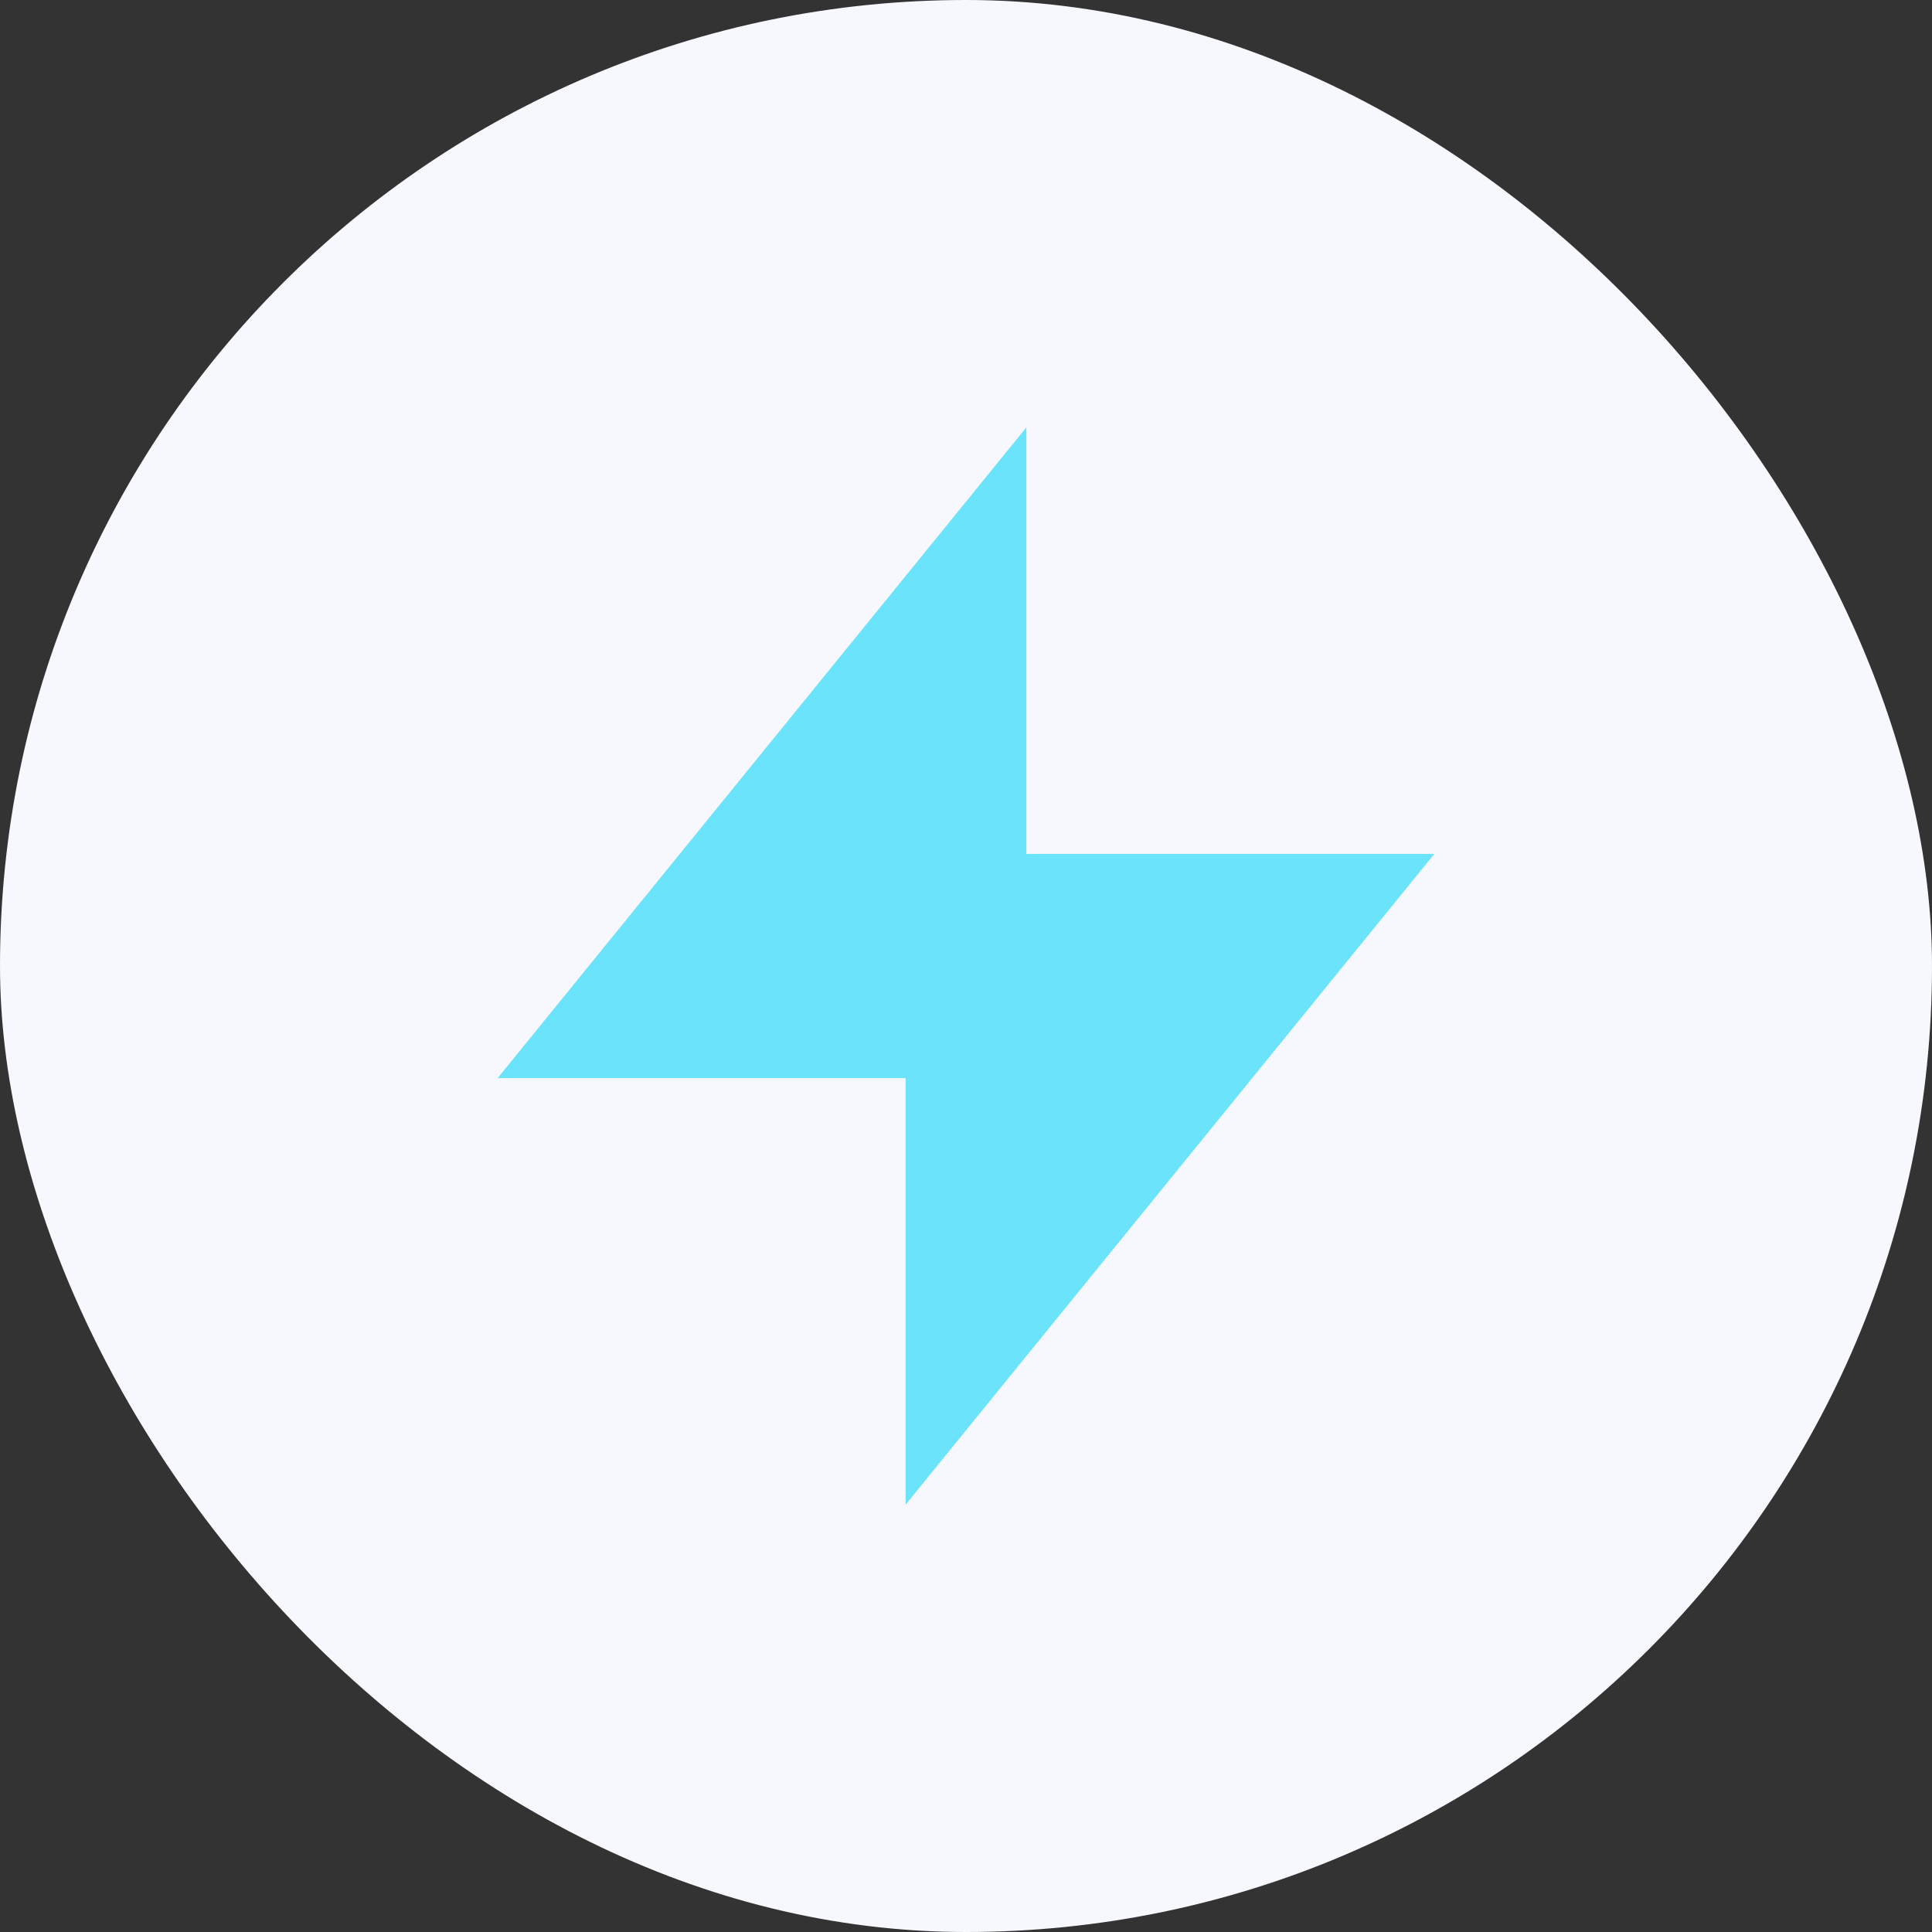 <svg width="56" height="56" viewBox="0 0 56 56" fill="none" xmlns="http://www.w3.org/2000/svg">
<rect x="0" y="0" width="56" height="56" fill="#333333" stroke="none"/>
<rect width="56" height="56" rx="28" fill="#F7F8FE"/>
<path d="M16 30.5L29 14.5V25.5H40L27 41.5V30.5H16Z" fill="#6AE3FB" stroke="#6AE3FB" stroke-width="1.5"/>
</svg>

